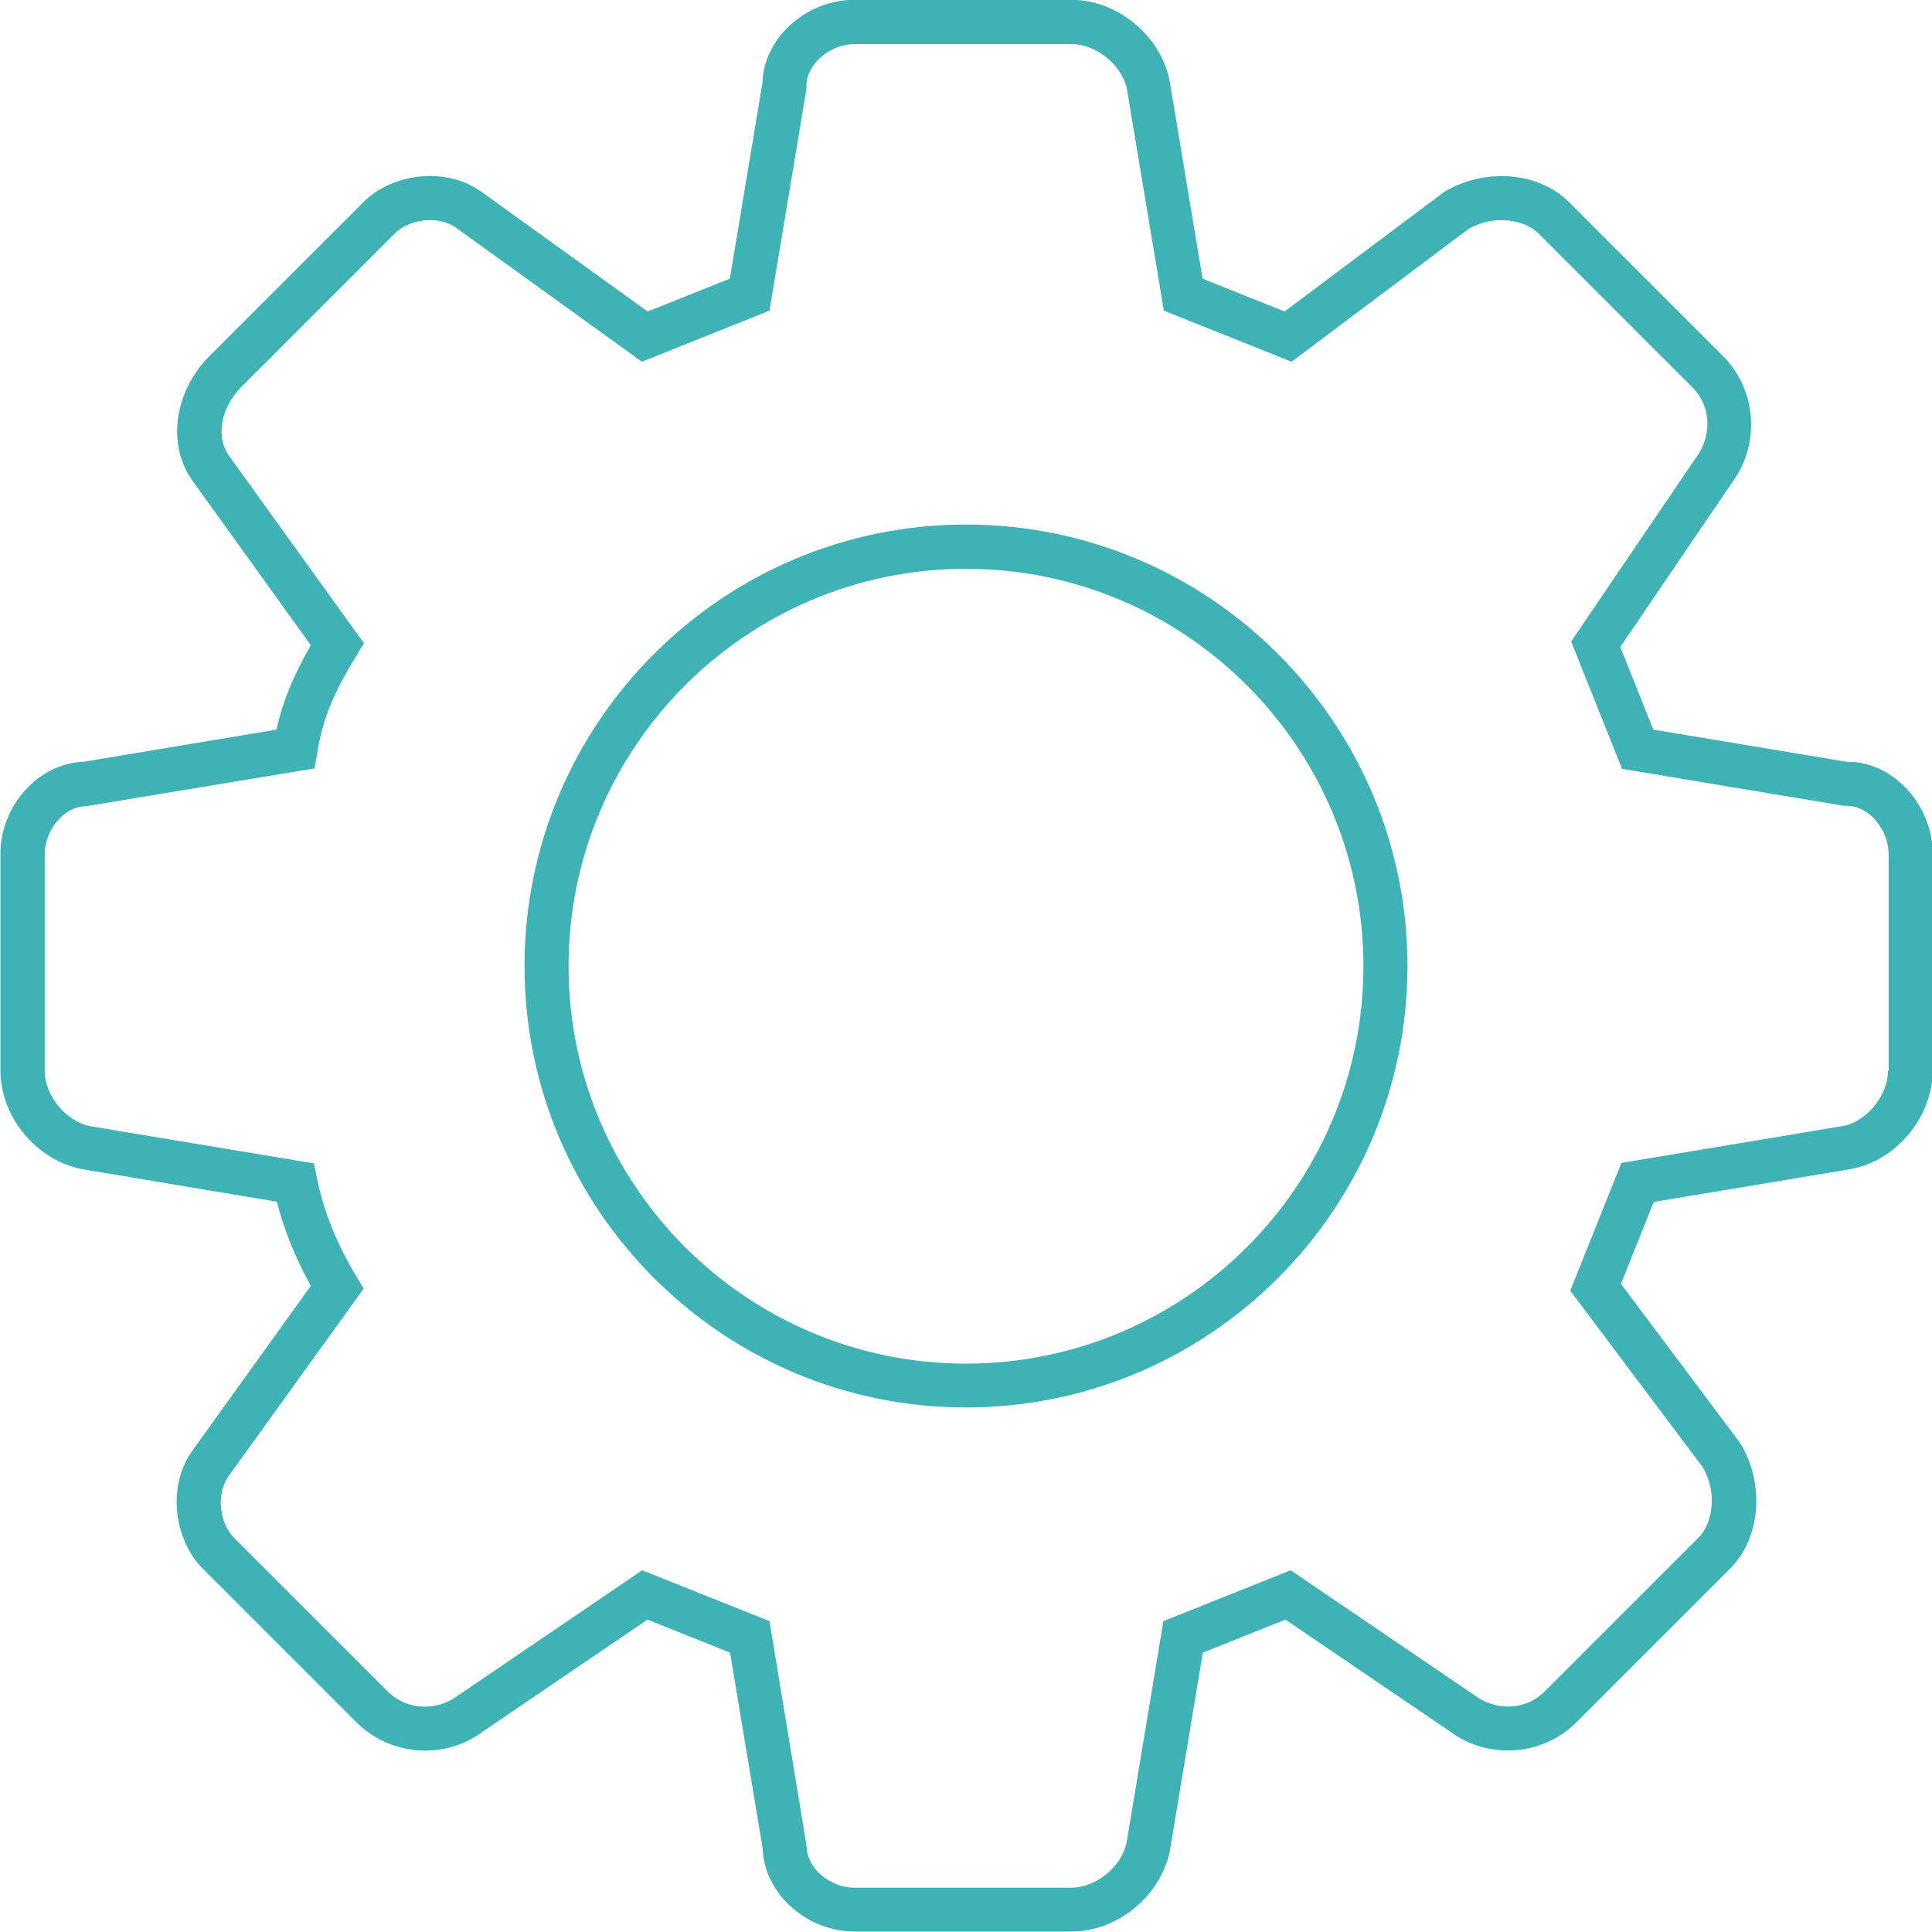<?xml version="1.0" encoding="UTF-8"?>
<svg id="Calque_2" data-name="Calque 2" xmlns="http://www.w3.org/2000/svg" viewBox="0 0 87.7 87.7">
  <defs>
    <style>
      .cls-1 {
        fill: #3eb2b5;
        stroke-width: 0px;
      }
    </style>
  </defs>
  <g id="Design">
    <g>
      <path class="cls-1" d="M43.85,23.81c-11.05,0-20.04,8.99-20.04,20.04s8.99,20.04,20.04,20.04,20.04-8.99,20.04-20.04-8.99-20.04-20.04-20.04ZM43.85,61.9c-9.95,0-18.04-8.09-18.04-18.04s8.09-18.04,18.04-18.04,18.04,8.09,18.04,18.04-8.09,18.04-18.04,18.04Z"/>
      <path class="cls-1" d="M83.94,34.6l-8.89-1.48-1.5-3.75,5.07-7.46c1.3-1.74,1.13-4.21-.41-5.75l-6.98-6.98c-1.38-1.38-3.81-1.58-5.67-.47l-7.25,5.43-3.72-1.49-1.5-9c-.41-2.05-2.38-3.66-4.47-3.66h-9.84c-2.19,0-4.12,1.75-4.17,3.77l-1.48,8.89-3.73,1.49-7.47-5.38c-1.72-1.29-4.2-.83-5.43.41l-6.98,6.98c-1.64,1.64-1.96,4.11-.74,5.73l5.33,7.41c-.73,1.27-1.24,2.41-1.56,3.83l-8.76,1.46c-2.02.06-3.77,1.98-3.77,4.17v9.84c0,2.1,1.61,4.06,3.69,4.48l8.86,1.48c.32,1.28.84,2.56,1.54,3.82l-5.32,7.4c-1.29,1.72-.83,4.2.41,5.43l6.98,6.98c1.54,1.54,4.01,1.71,5.71.44l7.5-5.1,3.75,1.5,1.48,8.89c.06,2.02,1.98,3.77,4.17,3.77h9.84c2.1,0,4.06-1.61,4.48-3.69l1.49-8.97,3.75-1.5,7.46,5.07c1.74,1.3,4.21,1.13,5.75-.41l6.98-6.98c1.38-1.38,1.58-3.81.47-5.67l-5.43-7.25,1.49-3.72,9-1.5c2.05-.41,3.66-2.38,3.66-4.47v-9.84c0-2.19-1.75-4.12-3.77-4.17ZM85.7,48.61c0,1.12-.96,2.29-2.02,2.5l-10.08,1.68-2.32,5.8,6.02,8.02c.68,1.17.43,2.56-.19,3.18l-6.98,6.98c-.96.96-2.33.83-3.17.2l-8.37-5.69-5.78,2.31-1.67,10.05c-.22,1.09-1.39,2.05-2.51,2.05h-9.84c-1.12,0-2.17-.9-2.17-1.86l-1.69-10.24-5.78-2.31-8.41,5.72c-.81.6-2.18.73-3.14-.22l-6.98-6.98c-.63-.63-.86-1.97-.21-2.84l6.1-8.47-.34-.56c-.89-1.48-1.49-2.98-1.78-4.44l-.14-.68-10.17-1.69c-1.09-.22-2.05-1.39-2.05-2.51v-9.84c0-1.12.9-2.17,1.86-2.17l10.39-1.72.12-.71c.28-1.7.82-2.82,1.78-4.41l.34-.56-6.11-8.49c-.63-.85-.4-2.19.54-3.14l6.98-6.98c.63-.63,1.97-.86,2.83-.21l8.38,6.04,5.79-2.32,1.68-10.08v-.16c.01-.95,1.07-1.86,2.19-1.86h9.84c1.12,0,2.29.96,2.51,2.02l1.68,10.08,5.8,2.32,8.02-6.02c1.17-.68,2.56-.43,3.18.19l6.98,6.98c.96.96.83,2.33.2,3.17l-5.69,8.38,2.31,5.78,10.08,1.68h.16c.96.01,1.86,1.07,1.86,2.19v9.84Z"/>
    </g>
  </g>
</svg>